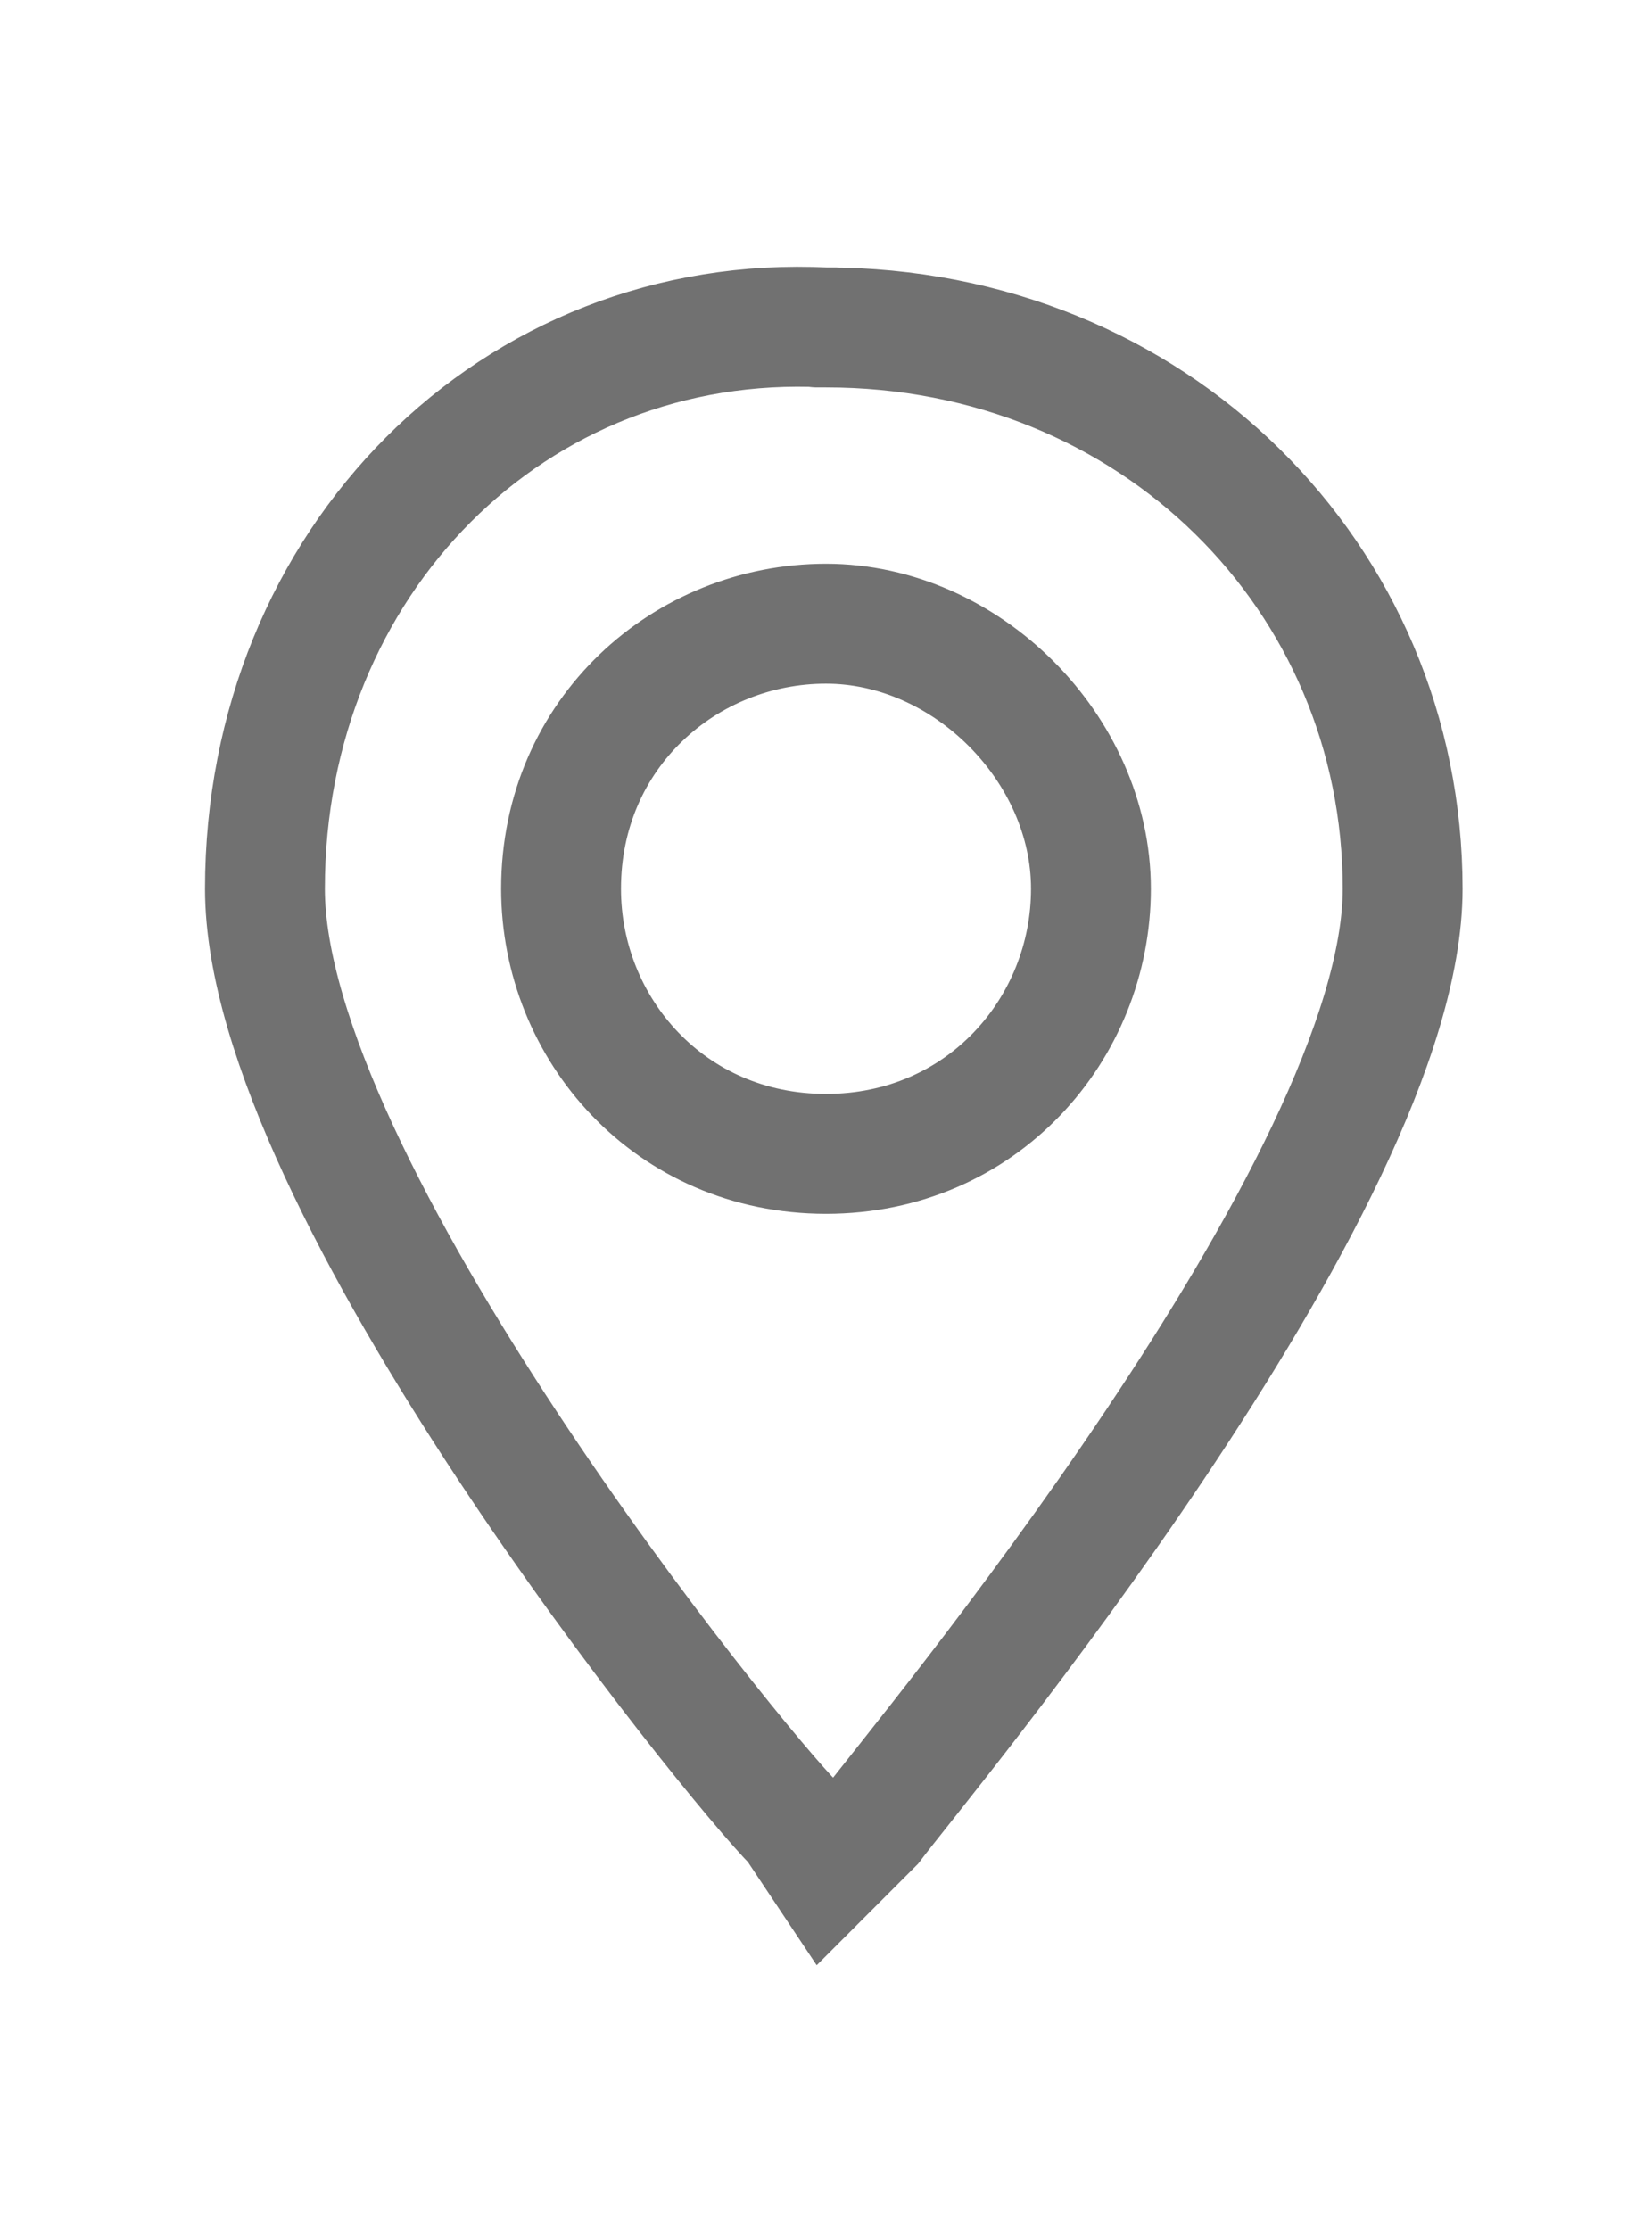 <?xml version="1.0" encoding="utf-8"?>
<!-- Generator: Adobe Illustrator 22.1.0, SVG Export Plug-In . SVG Version: 6.00 Build 0)  -->
<svg version="1.1" id="Warstwa_1" xmlns="http://www.w3.org/2000/svg" xmlns:xlink="http://www.w3.org/1999/xlink" x="0px" y="0px"
	 viewBox="0 0 10.6 14.3" style="enable-background:new 0 0 10.6 14.3;" xml:space="preserve">
<style type="text/css">
	.st0{fill:none;stroke:#717171;stroke-width:0.769;}
</style>
<path id="location_w" class="st0" d="M5.3,2.1C3.3,2,1.7,3.6,1.7,5.7l0,0c0,1.9,3,5.6,3.4,6L5.3,12l0.3-0.3C5.9,11.3,9,7.6,9,5.7
	C9,3.7,7.4,2.1,5.3,2.1C5.1,2.1,5.5,2.1,5.3,2.1z M5.3,7.4c-1,0-1.7-0.8-1.7-1.7c0-1,0.8-1.7,1.7-1.7S7,4.8,7,5.7l0,0
	C7,6.6,6.3,7.4,5.3,7.4z"/>
</svg>
